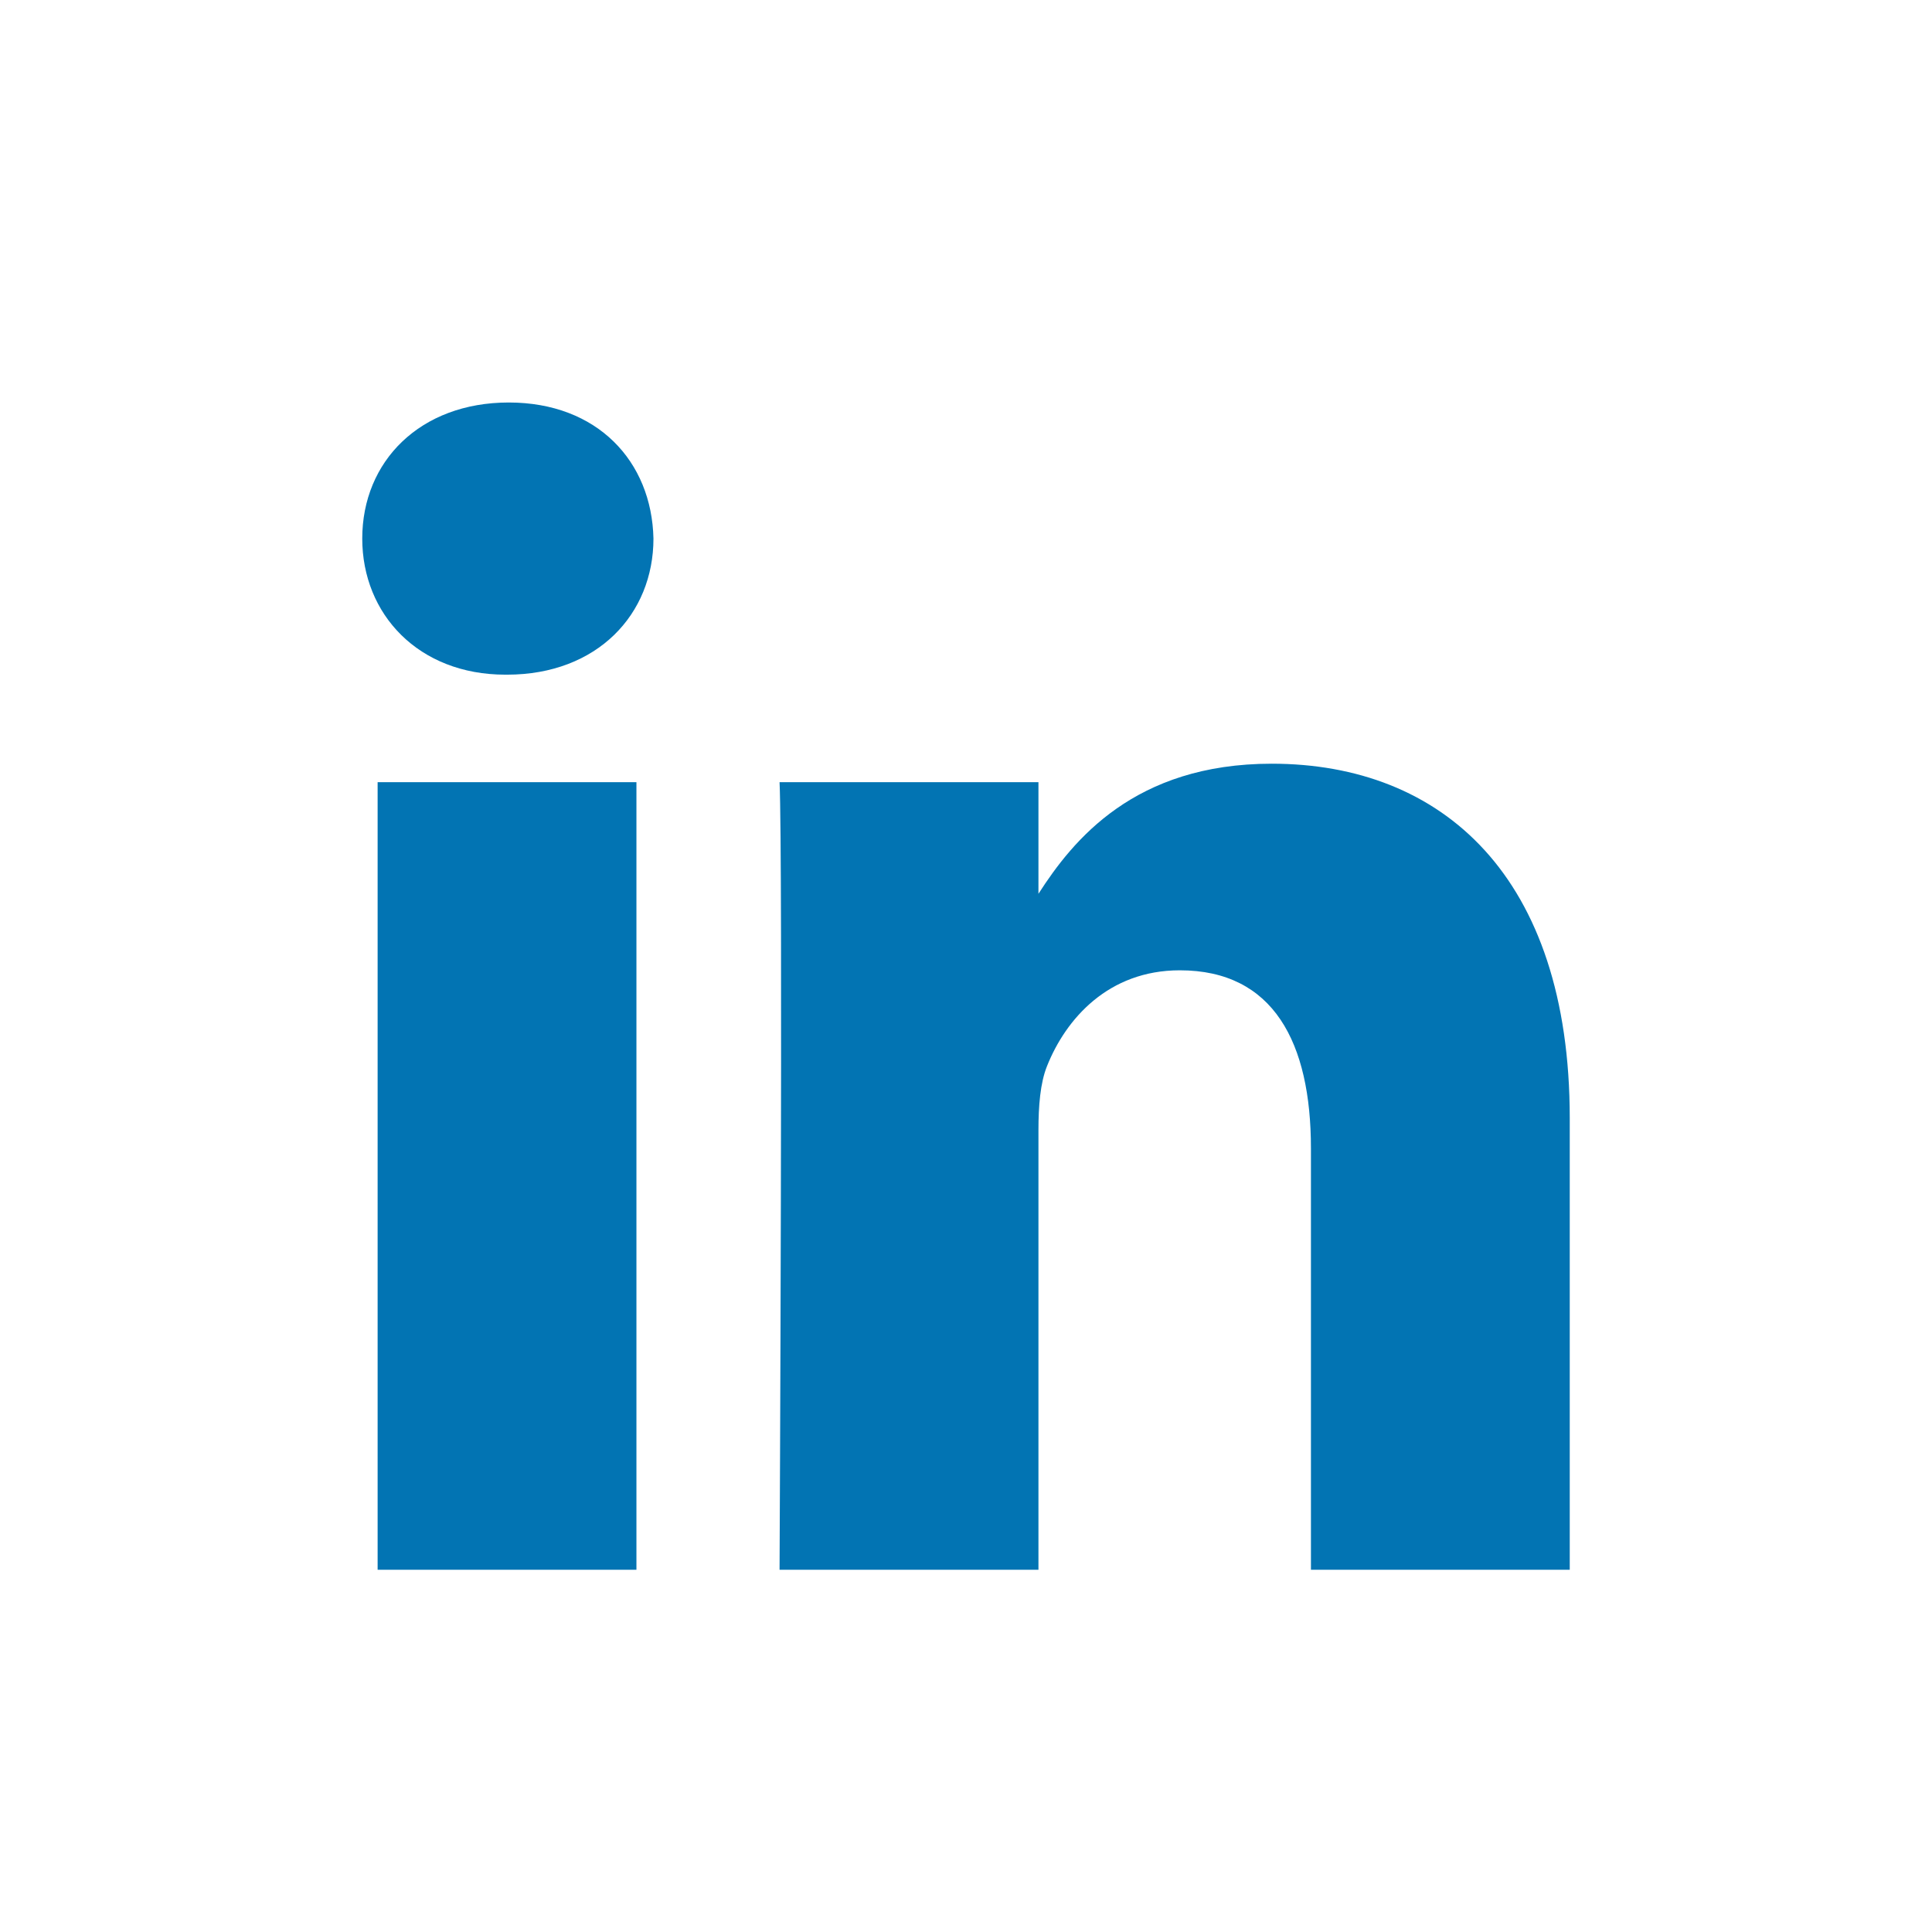 <svg width="48" height="48" fill="none" xmlns="http://www.w3.org/2000/svg"><path fill-rule="evenodd" clip-rule="evenodd" d="M15.812 39h-6.43V19.433h6.43V39zm-3.215-22.238h-.042C10.398 16.762 9 15.26 9 13.38 9 11.46 10.439 10 12.64 10c2.2 0 3.552 1.46 3.595 3.38 0 1.88-1.395 3.382-3.638 3.382zM39 39h-6.43V28.532c0-2.63-.93-4.425-3.258-4.425-1.777 0-2.833 1.209-3.299 2.38-.169.418-.213.999-.213 1.585V39h-6.432s.086-17.731 0-19.567H25.8v2.773c.855-1.33 2.38-3.232 5.796-3.232 4.232 0 7.404 2.796 7.404 8.805V39z" fill="#0274B3"/></svg>